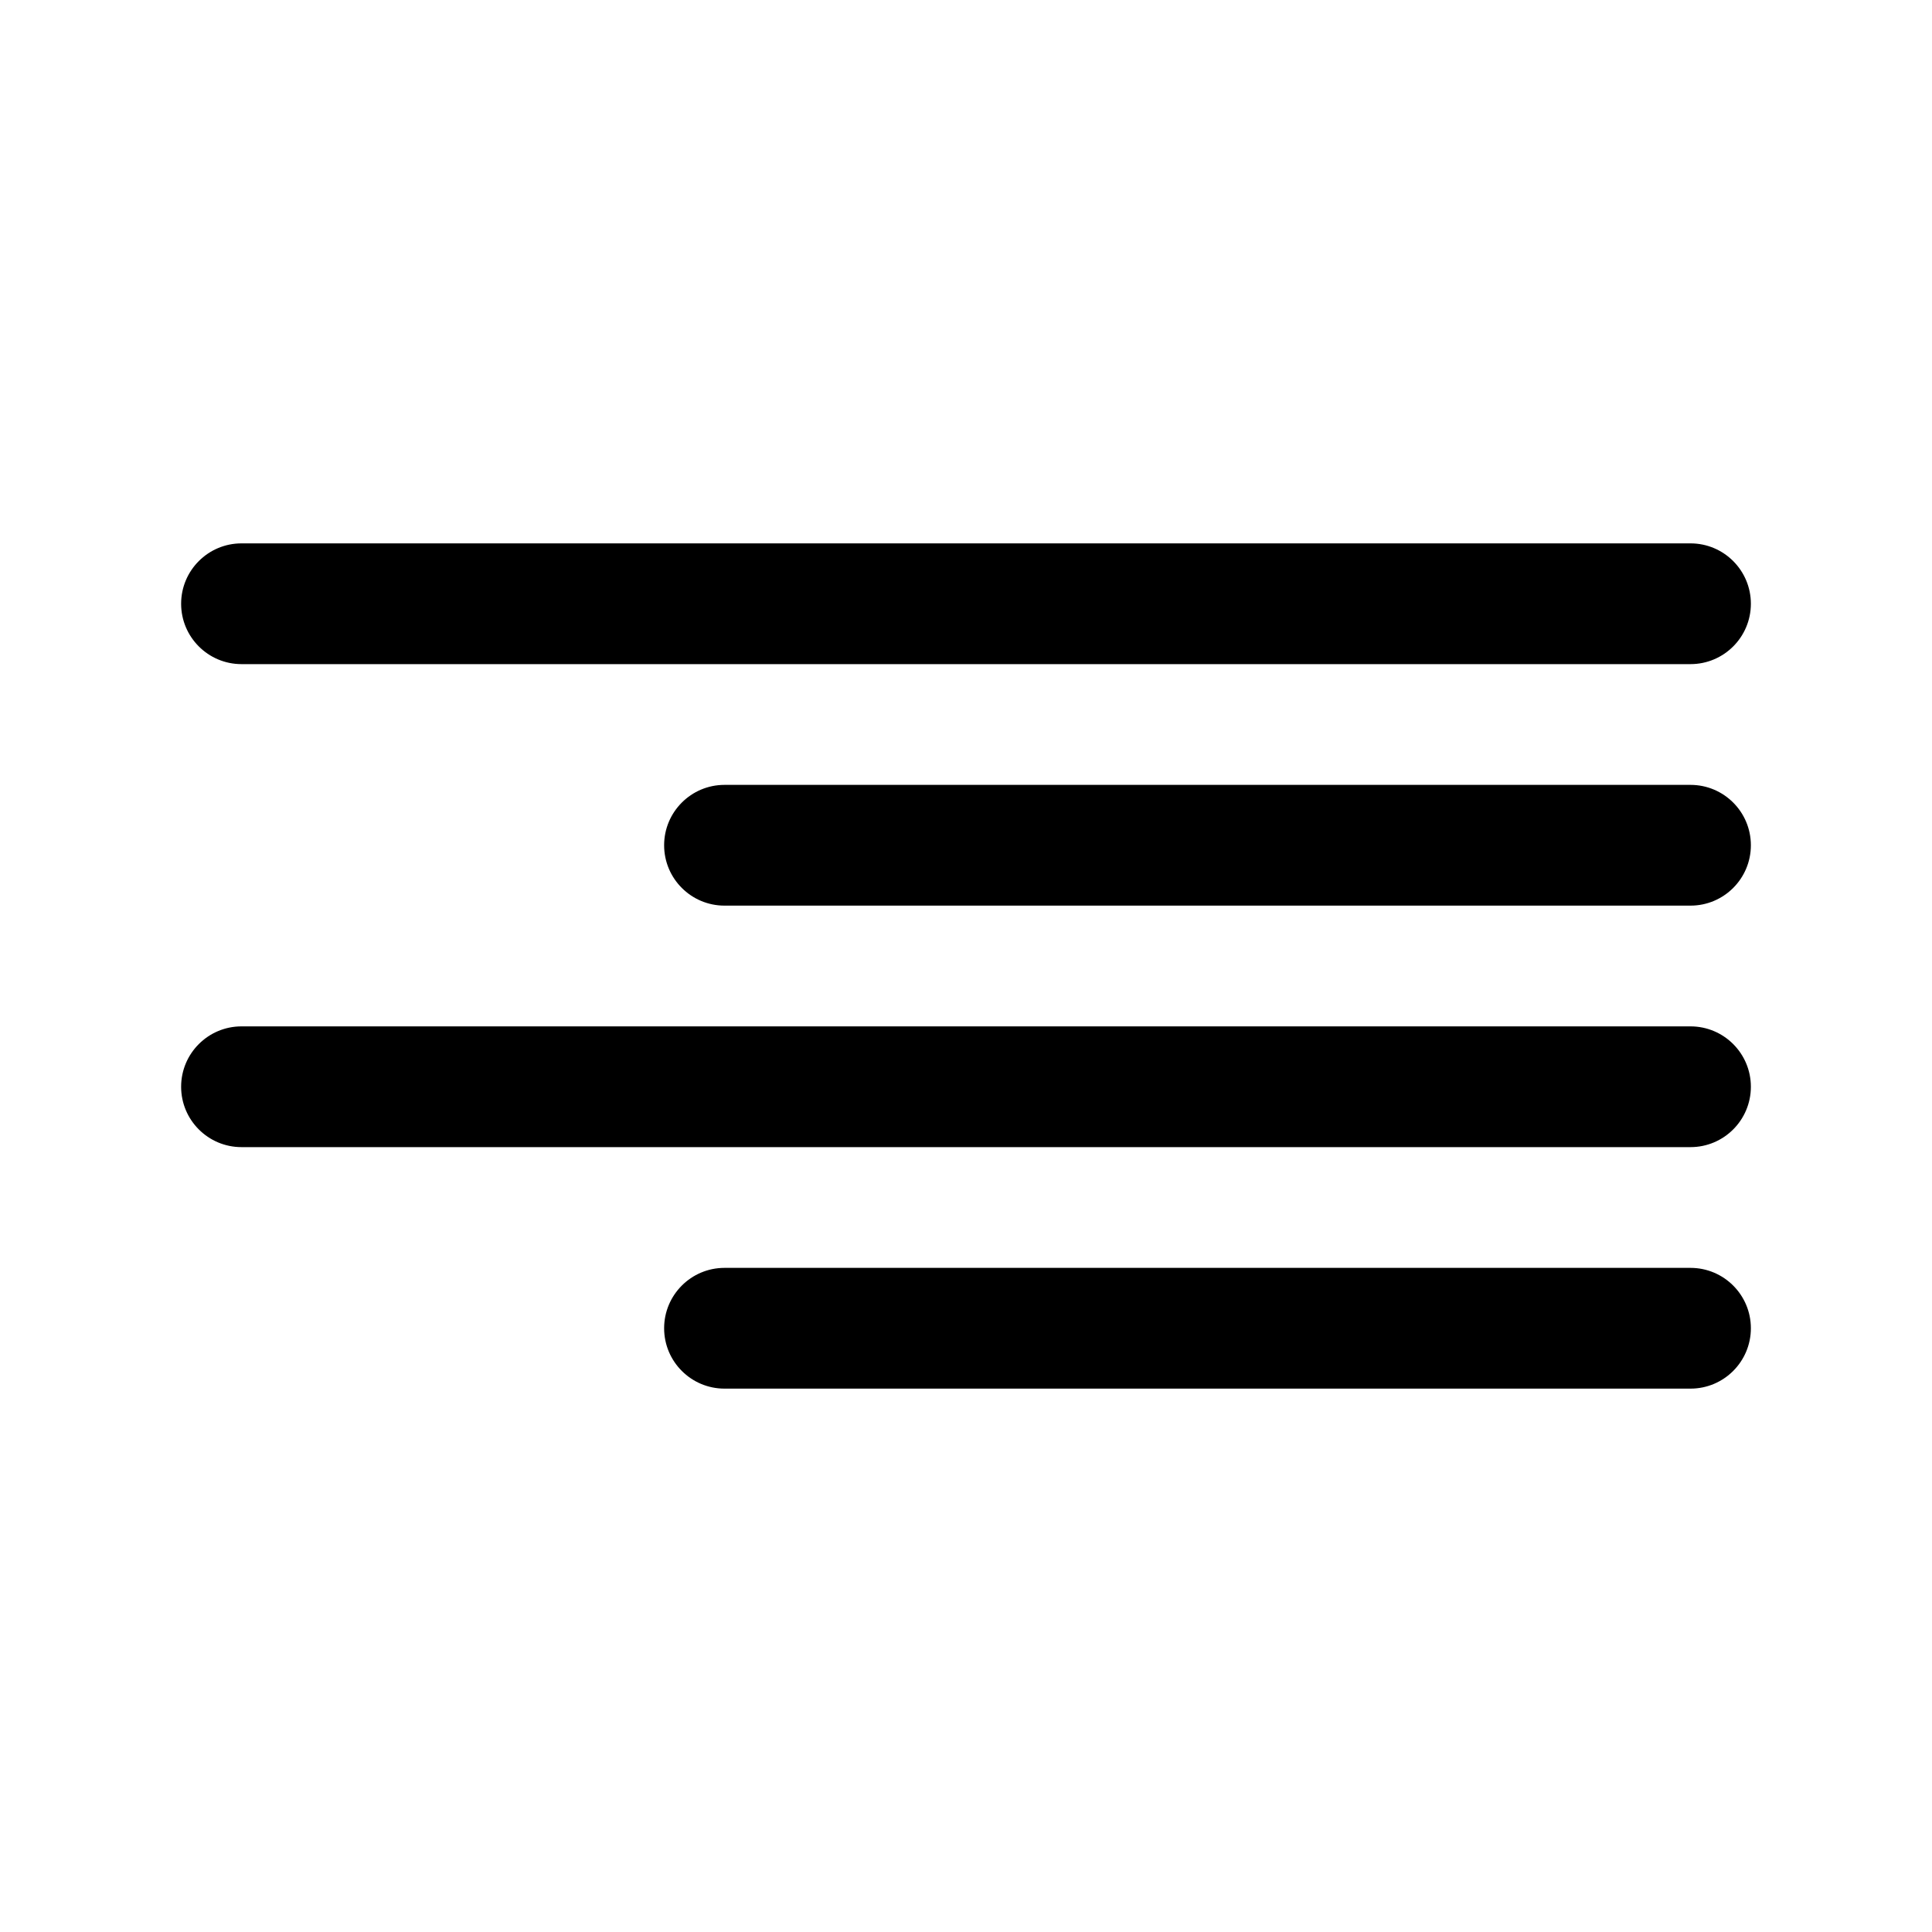 <?xml version="1.0" encoding="utf-8"?>
<svg width="800px" height="800px" viewBox="0 0 24 24" fill="none" xmlns="http://www.w3.org/2000/svg"><path clip-rule="evenodd" d="m3 6.75c-.414 0-.75.336-.75.75s.336.75.75.75h18c.414 0 .75-.336.75-.75s-.336-.75-.75-.75zm6 9c-.414 0-.75.336-.75.75s.336.75.75.75h12c.414 0 .75-.336.75-.75s-.336-.75-.75-.75zm-6.75-2.25c0-.414.336-.75.75-.75h18c.414 0 .75.336.75.75s-.336.75-.75.75h-18c-.414 0-.75-.336-.75-.75zm6.75-3.75c-.414 0-.75.336-.75.75s.336.75.75.75h12c.414 0 .75-.336.75-.75s-.336-.75-.75-.75z" fill="#000000" fill-rule="evenodd"/></svg>